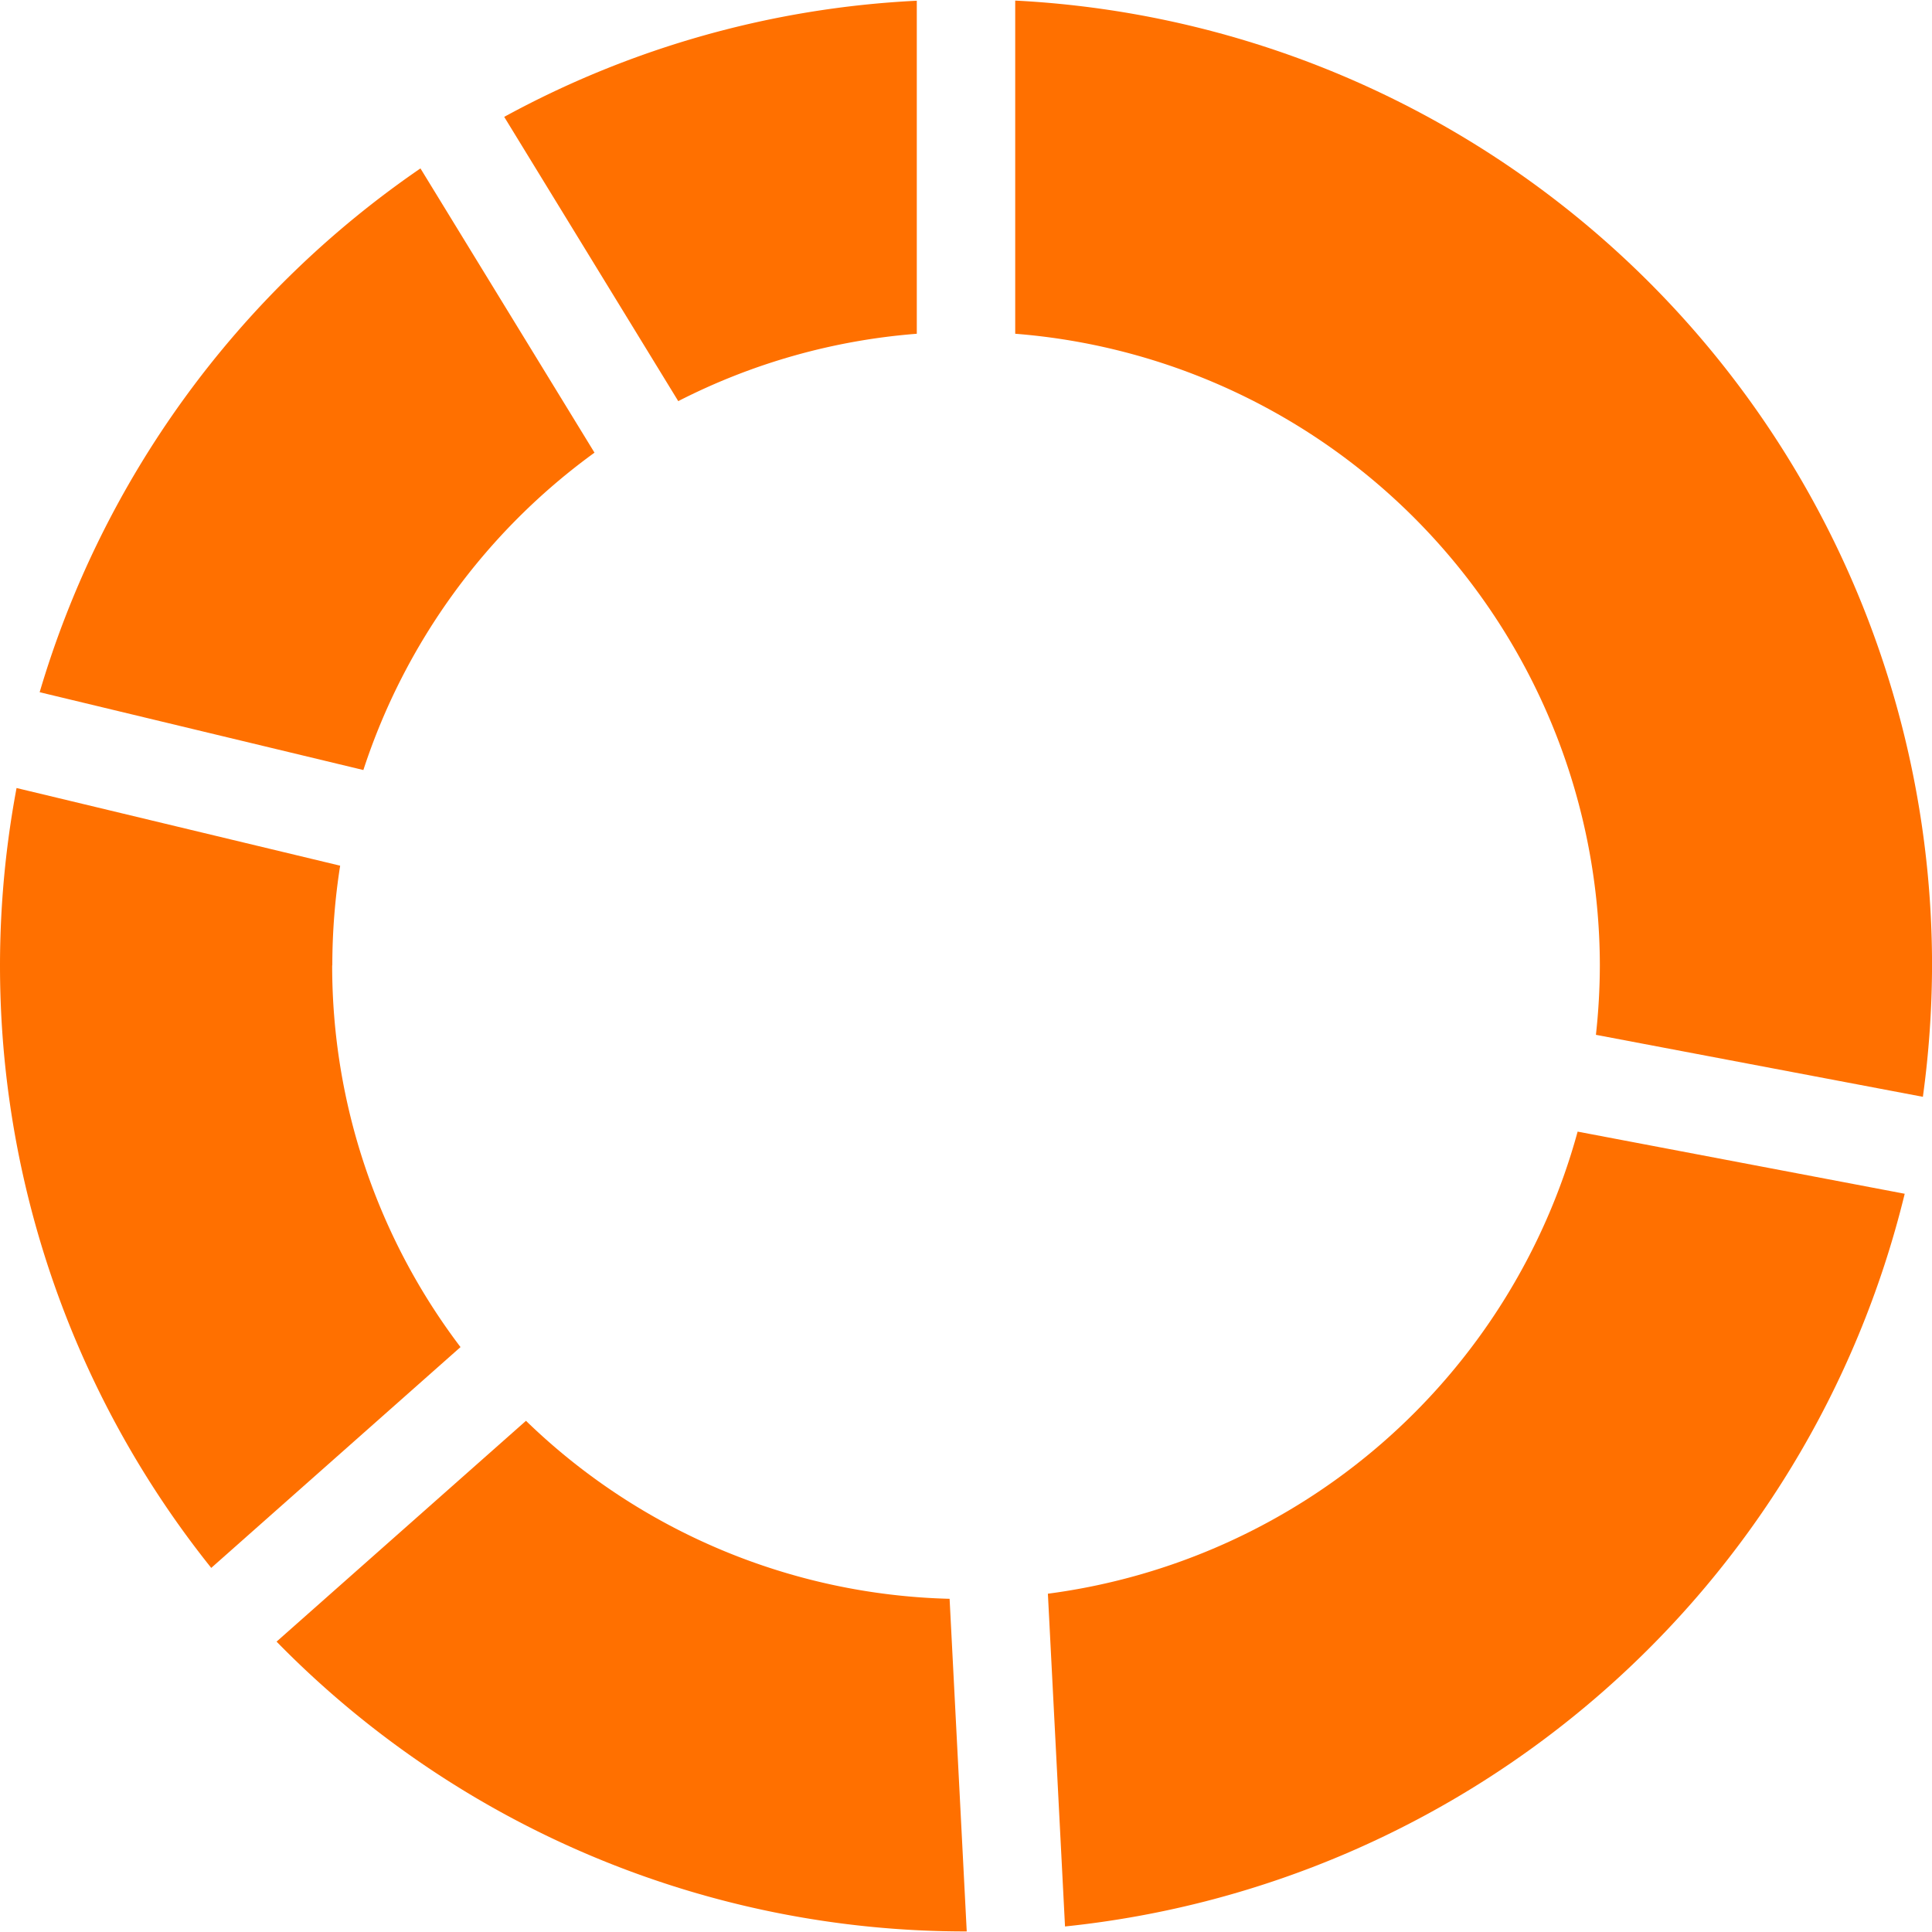 <svg xmlns="http://www.w3.org/2000/svg" xmlns:xlink="http://www.w3.org/1999/xlink" width="232" height="232" viewBox="0 0 232 232">
  <defs>
    <clipPath id="clip-path">
      <rect id="Rectangle_79" data-name="Rectangle 79" width="232" height="232" transform="translate(204 14207)" fill="#fff" stroke="#707070" stroke-width="1"/>
    </clipPath>
  </defs>
  <g id="Mask_Group_7" data-name="Mask Group 7" transform="translate(-204 -14207)" clip-path="url(#clip-path)">
    <g id="diversify" transform="translate(187.805 14192.688)">
      <path id="Path_582" data-name="Path 582" d="M56.1,130.243a77.462,77.462,0,0,1,.941-11.977L18.183,108.94A115.714,115.714,0,0,0,41.561,202.59l29.933-26.516a75.736,75.736,0,0,1-15.411-45.849Z" fill="#ff7000"/>
      <path id="Path_583" data-name="Path 583" d="M138.123,54.391a76.186,76.186,0,0,1,70.186,75.852,77.248,77.248,0,0,1-.471,8.333L247.1,146.02a117.788,117.788,0,0,0,1.1-15.794A116,116,0,0,0,138.105,14.382V54.391Z" fill="#ff7000"/>
      <path id="Path_584" data-name="Path 584" d="M59.83,106.778A76.339,76.339,0,0,1,87.584,68.669l-20.9-34.134a116.151,116.151,0,0,0-45.727,62.9Z" fill="#ff7000"/>
      <path id="Path_585" data-name="Path 585" d="M130.208,206.3a75.764,75.764,0,0,1-50.852-21.373l-29.95,26.516a115.655,115.655,0,0,0,82.807,34.8h.07L130.225,206.3Z" fill="#ff7000"/>
      <path id="Path_586" data-name="Path 586" d="M97.643,62.48a75.759,75.759,0,0,1,28.643-8.089V14.4A115.1,115.1,0,0,0,76.741,28.346l20.9,34.134Z" fill="#ff7000"/>
      <path id="Path_587" data-name="Path 587" d="M205.641,150.2a76.245,76.245,0,0,1-63.613,55.49l2.057,39.957a116.1,116.1,0,0,0,100.833-87.985L205.641,150.2Z" fill="#ff7000"/>
    </g>
  </g>
</svg>
